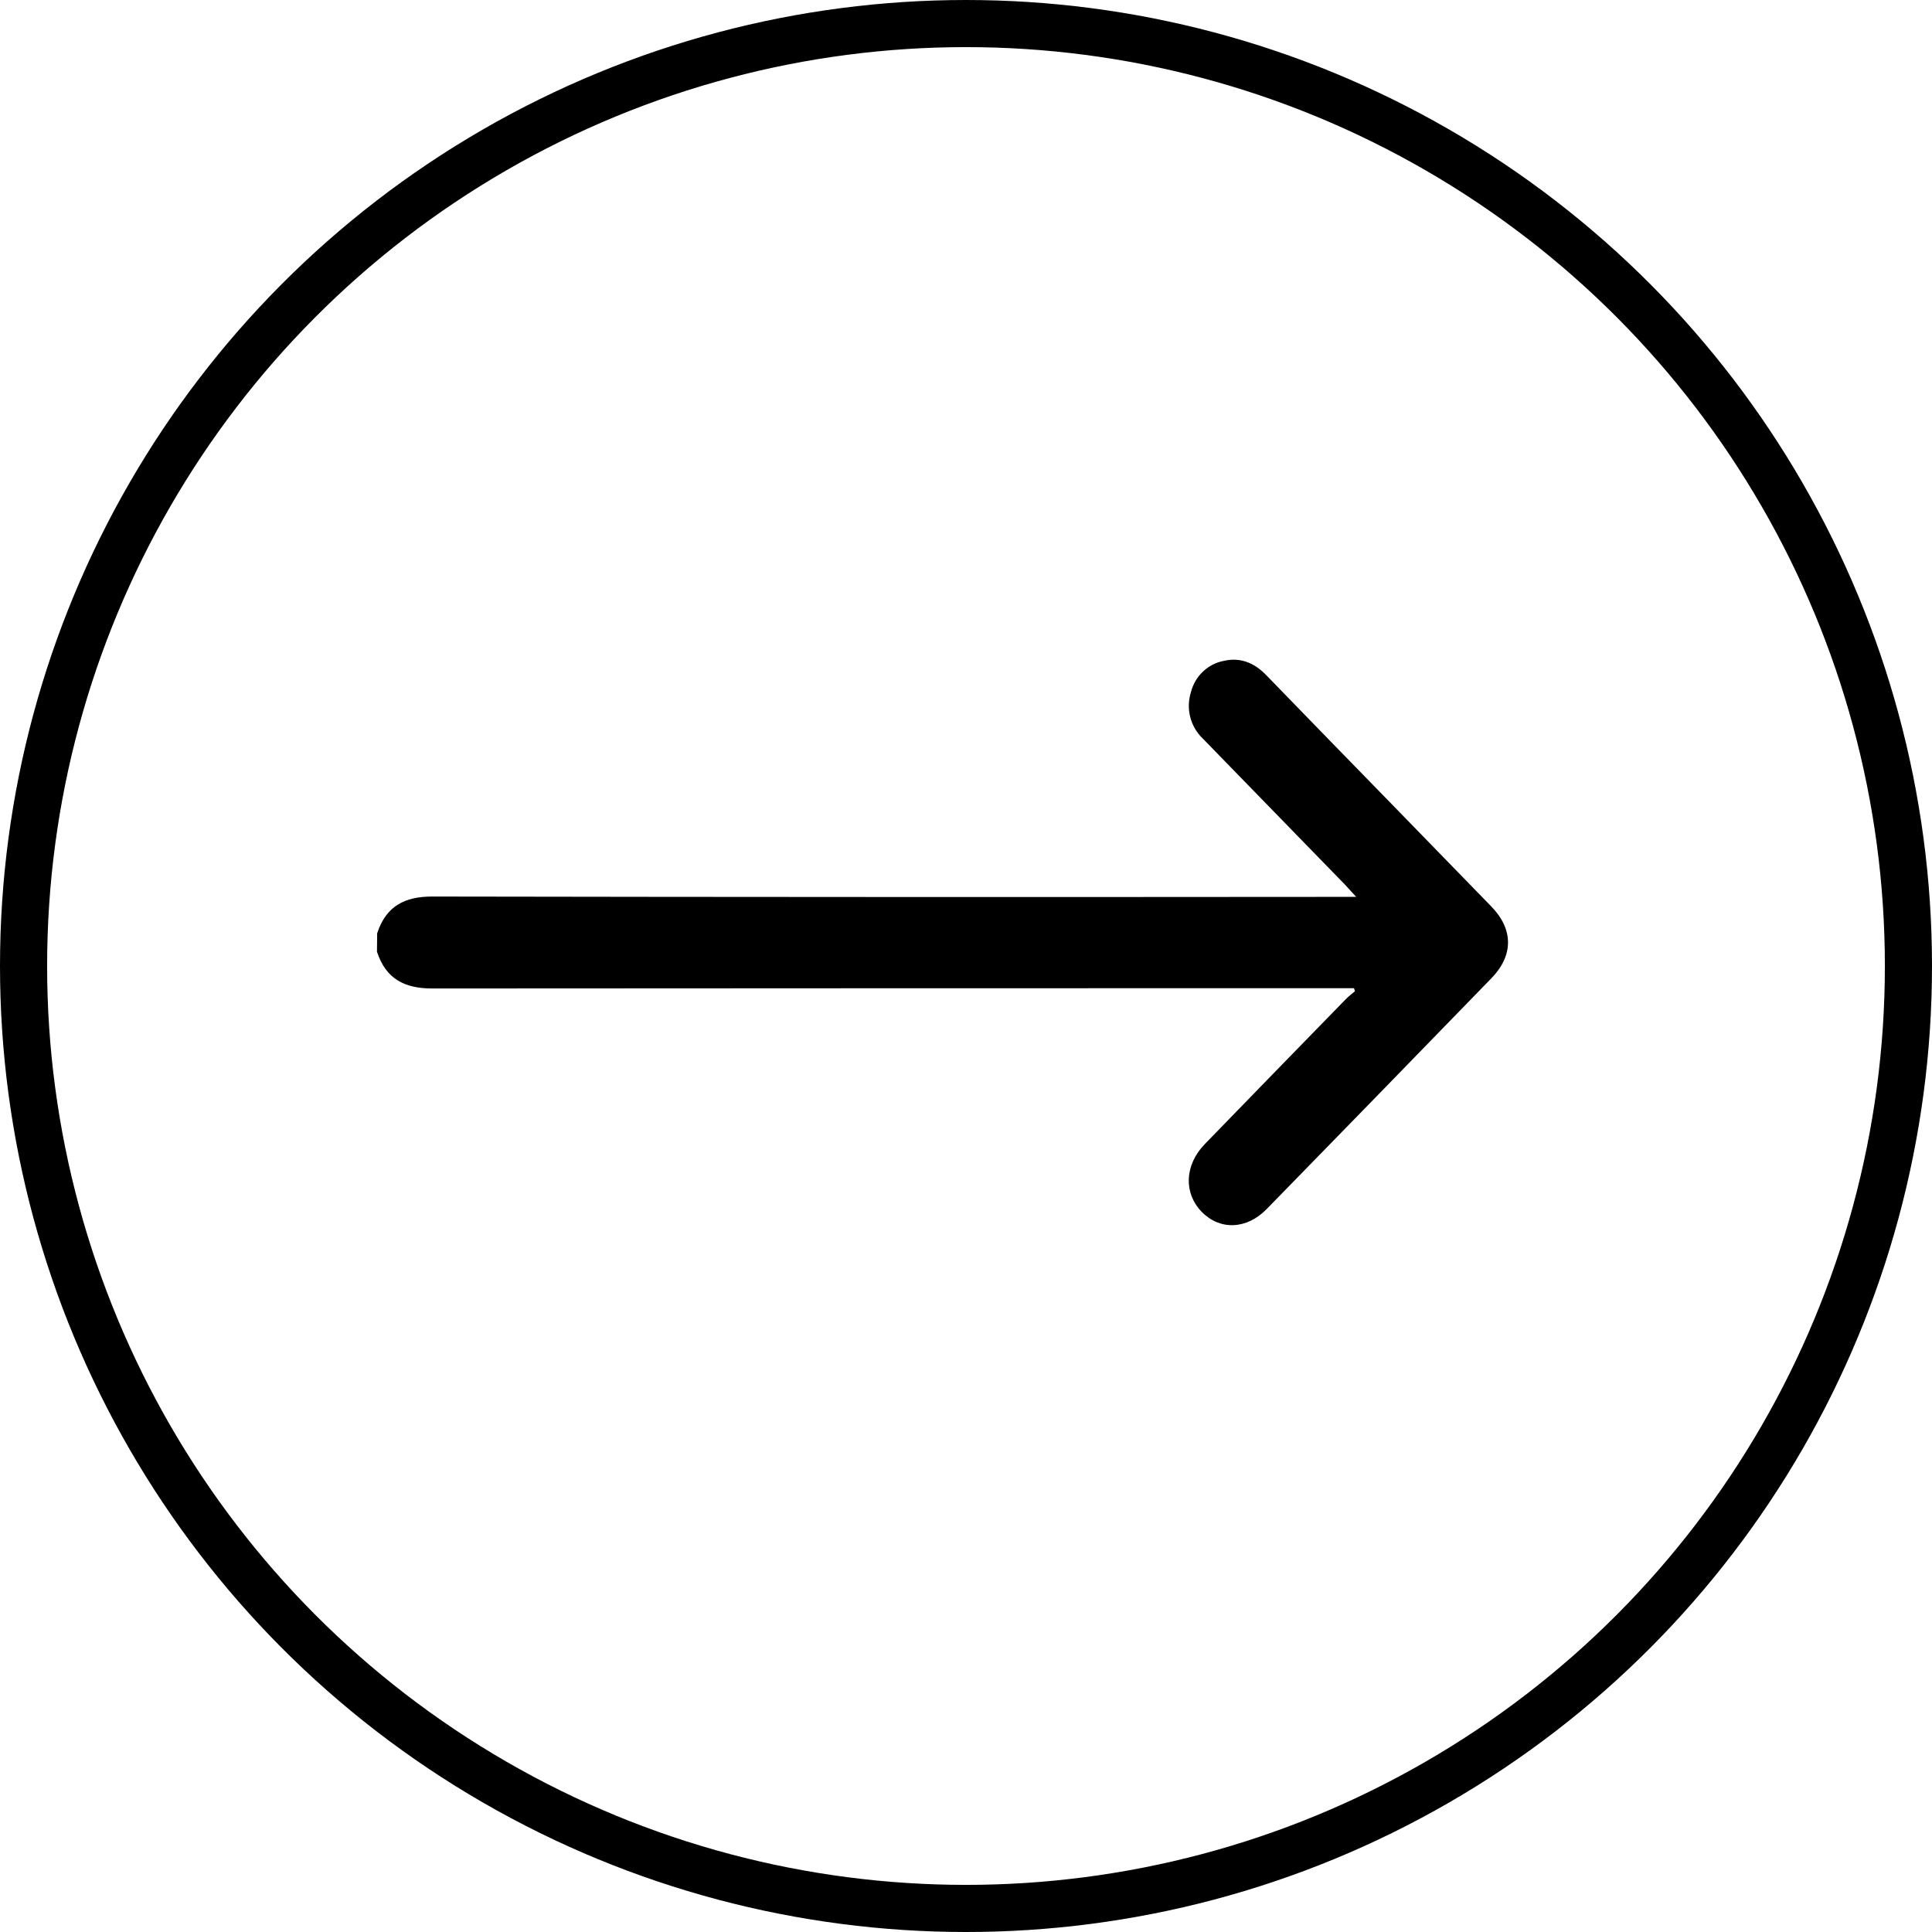 <svg width="41" height="41" viewBox="0 0 41 41" fill="none" xmlns="http://www.w3.org/2000/svg">
<circle cx="20.5" cy="20.5" r="20" stroke="black"/>
<path d="M8.004 19.807C8.192 19.227 8.592 19.025 9.173 19.026C15.601 19.037 22.029 19.039 28.457 19.033L28.78 19.033C28.678 18.923 28.613 18.849 28.544 18.775C27.538 17.741 26.53 16.706 25.522 15.67C25.395 15.549 25.304 15.392 25.259 15.219C25.215 15.046 25.219 14.864 25.272 14.693C25.314 14.524 25.403 14.371 25.528 14.253C25.652 14.134 25.807 14.055 25.974 14.024C26.323 13.945 26.617 14.066 26.867 14.323C27.779 15.264 28.692 16.202 29.605 17.137C30.286 17.837 30.967 18.537 31.648 19.237C32.12 19.723 32.121 20.276 31.648 20.762C30.061 22.397 28.472 24.029 26.88 25.659C26.456 26.093 25.89 26.114 25.502 25.717C25.115 25.319 25.137 24.723 25.568 24.279C26.563 23.254 27.559 22.23 28.557 21.207C28.62 21.142 28.688 21.092 28.754 21.035L28.734 20.971L28.477 20.971C22.042 20.971 15.606 20.973 9.17 20.977C8.589 20.977 8.19 20.777 8 20.197L8.004 19.807Z" fill="black"/>
</svg>

